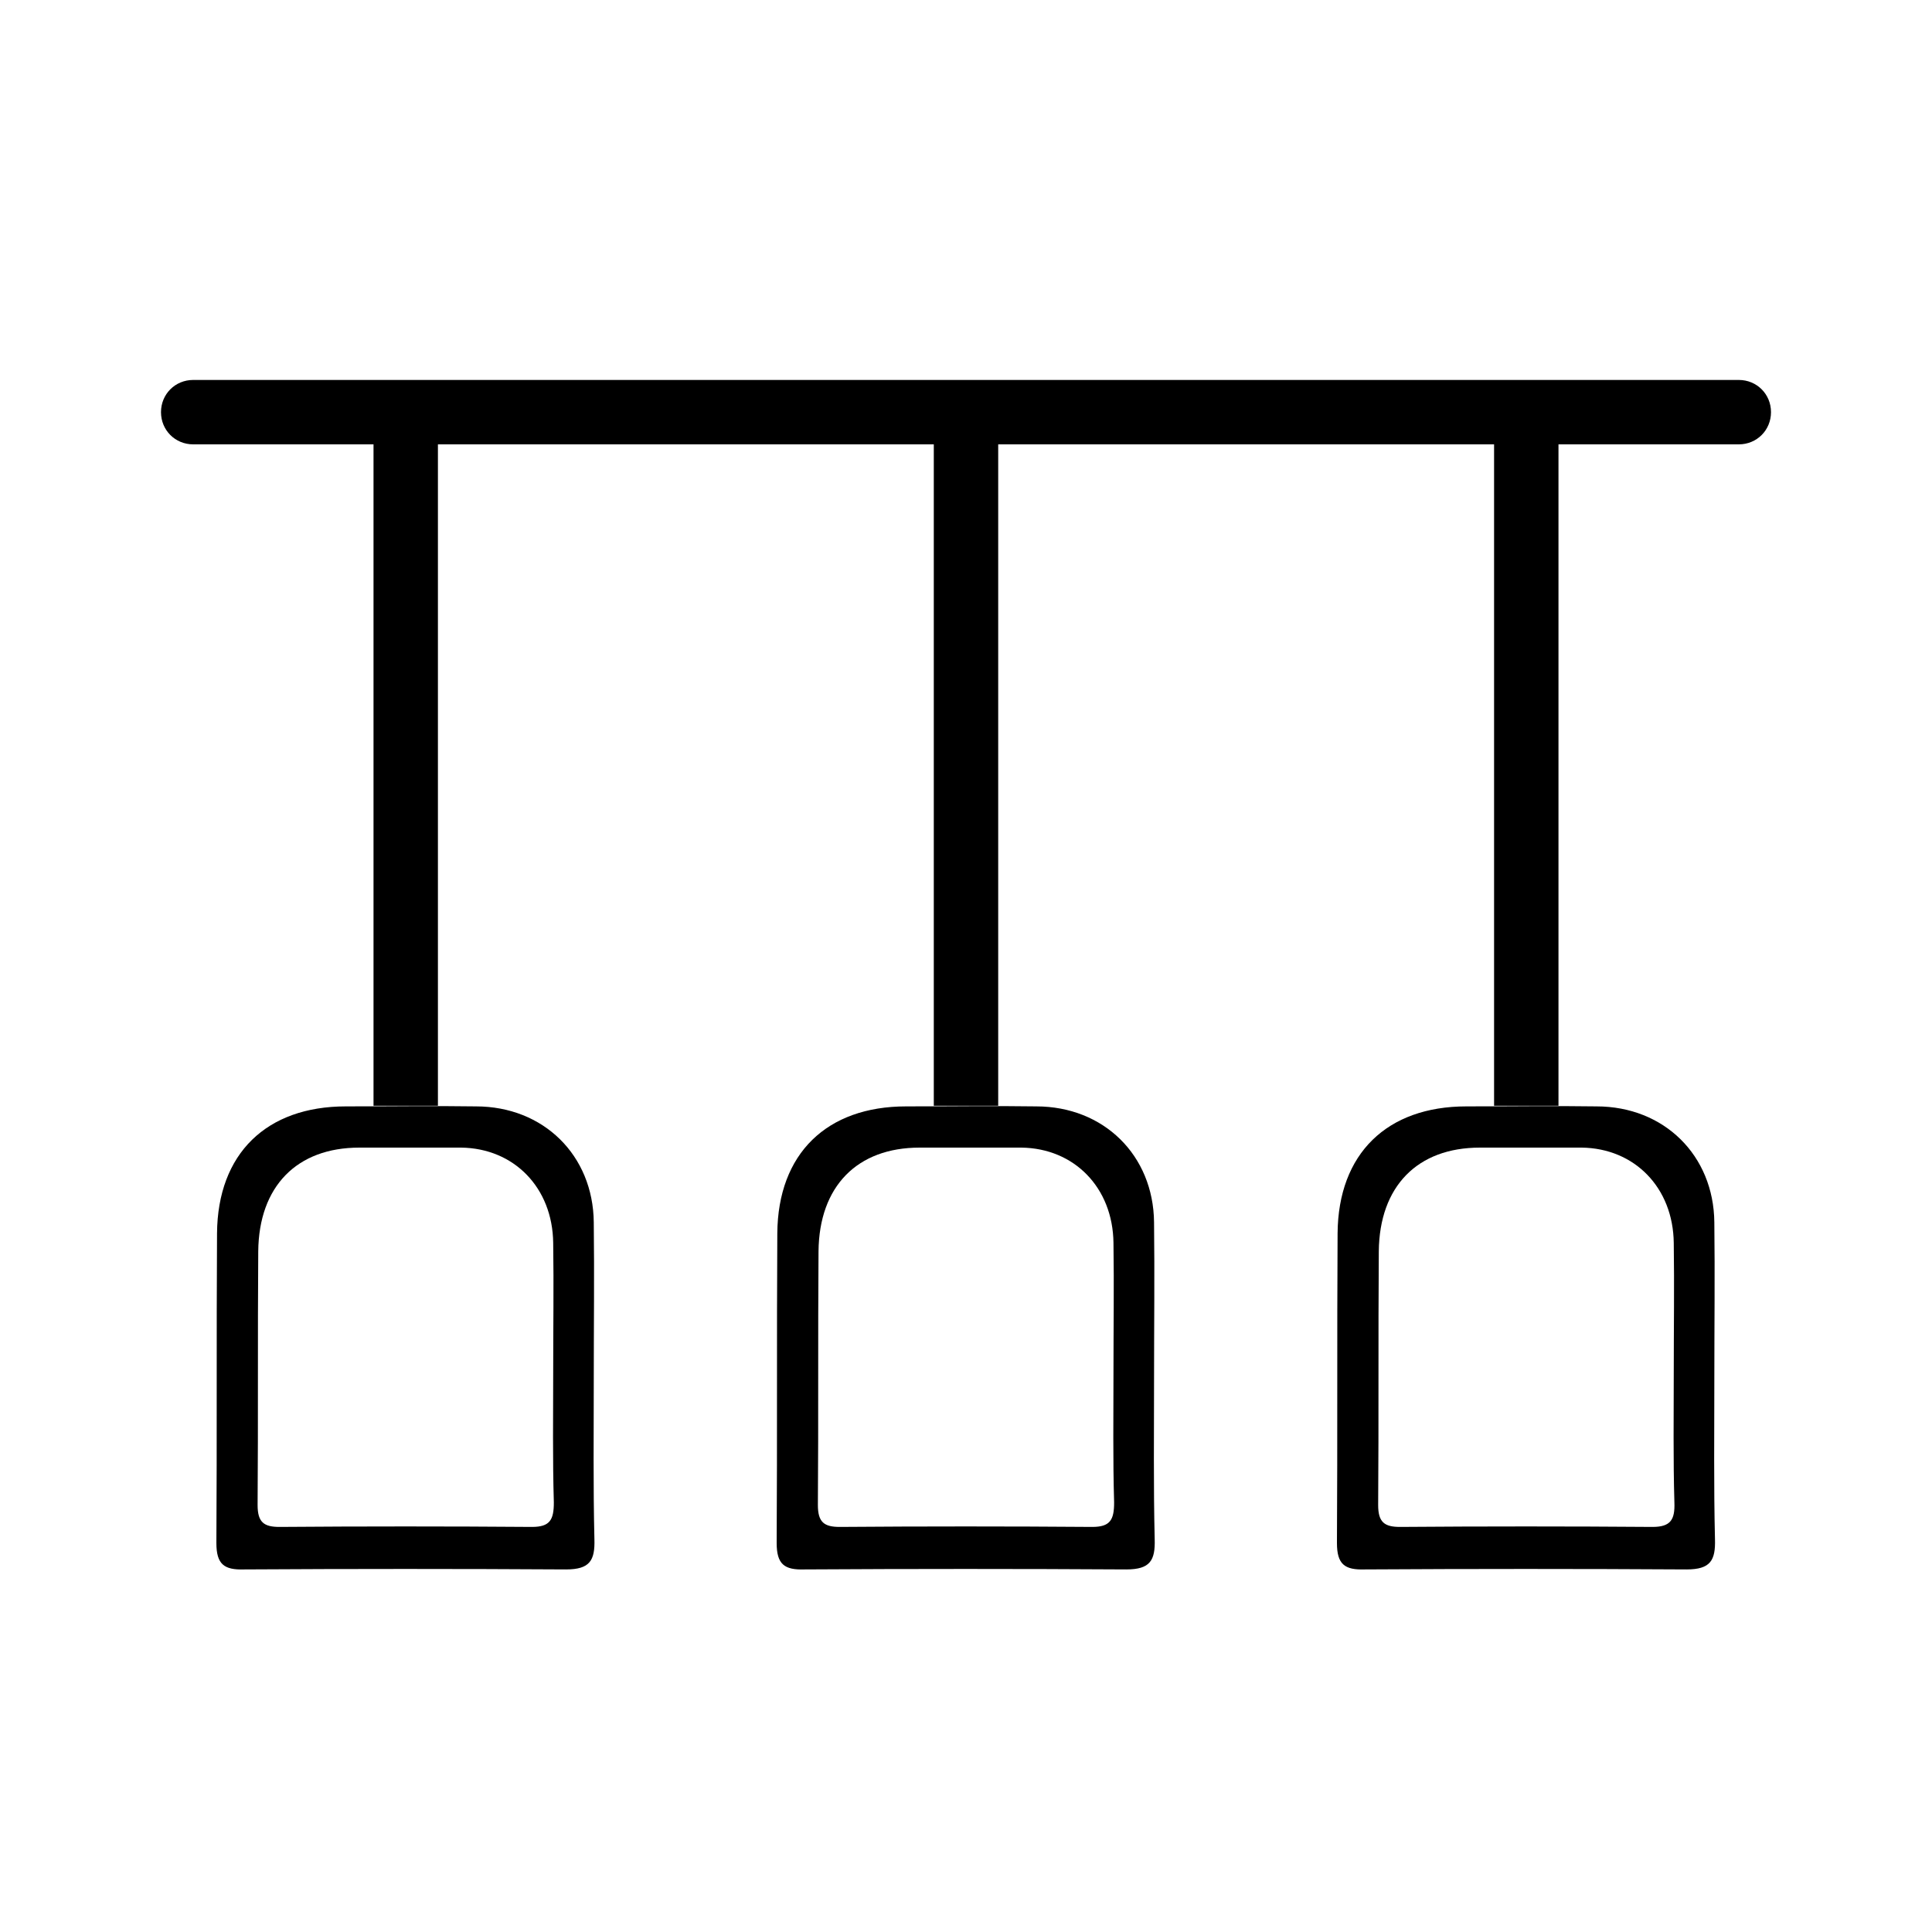 <?xml version="1.0" encoding="utf-8"?>
<!-- Generator: Adobe Illustrator 23.1.0, SVG Export Plug-In . SVG Version: 6.00 Build 0)  -->
<svg version="1.1" id="Capa_1" xmlns="http://www.w3.org/2000/svg" xmlns:xlink="http://www.w3.org/1999/xlink" x="0px" y="0px"
	 viewBox="0 0 300 300" style="enable-background:new 0 0 300 300;" xml:space="preserve">
<g>
	<rect x="145" y="64.7" width="10" height="107"/>
	<rect x="232" y="64.7" width="10" height="107"/>
	<path d="M179.3,239c-0.2-8.3-0.1-16.5-0.1-24.8c0-8.1,0.1-16.3,0-24.4c-0.1-10.4-7.8-18-18.3-18c-6.7-0.1-13.4,0-20.2,0
		c-12.3,0-19.9,7.3-20,19.7c-0.1,16,0,32.1-0.1,48.1c0,3.3,1.2,4.2,4.3,4.1c16.7-0.1,33.4-0.1,50,0
		C178.6,243.7,179.4,242.3,179.3,239z M169.6,237.1c-13.1-0.1-26.2-0.1-39.2,0c-2.4,0-3.4-0.7-3.4-3.4c0.1-13.1,0-26.2,0.1-39.4
		c0.1-10.1,6-16.1,15.7-16.1c5.3,0,10.5,0,15.8,0c8.2,0.1,14.2,6.2,14.3,14.8c0.1,6.7,0,13.3,0,20c0,6.8-0.1,13.5,0.1,20.3
		C173,236,172.4,237.1,169.6,237.1z"/>
	<path d="M266.3,239c-0.2-8.3-0.1-16.5-0.1-24.8c0-8.1,0.1-16.3,0-24.4c-0.1-10.4-7.8-18-18.3-18c-6.7-0.1-13.4,0-20.2,0
		c-12.3,0-19.9,7.3-20,19.7c-0.1,16,0,32.1-0.1,48.1c0,3.3,1.2,4.2,4.3,4.1c16.7-0.1,33.4-0.1,50,0
		C265.6,243.7,266.4,242.3,266.3,239z M256.6,237.1c-13.1-0.1-26.2-0.1-39.2,0c-2.4,0-3.4-0.7-3.4-3.4c0.1-13.1,0-26.2,0.1-39.4
		c0.1-10.1,6-16.1,15.7-16.1c5.3,0,10.5,0,15.8,0c8.2,0.1,14.2,6.2,14.3,14.8c0.1,6.7,0,13.3,0,20c0,6.8-0.1,13.5,0.1,20.3
		C260.1,236,259.4,237.1,256.6,237.1z"/>
	<path d="M92.3,239c-0.2-8.3-0.1-16.5-0.1-24.8c0-8.1,0.1-16.3,0-24.4c-0.1-10.4-7.8-18-18.3-18c-6.7-0.1-13.4,0-20.2,0
		c-12.3,0-19.9,7.3-20,19.7c-0.1,16,0,32.1-0.1,48.1c0,3.3,1.2,4.2,4.3,4.1c16.7-0.1,33.4-0.1,50,0C91.6,243.7,92.4,242.3,92.3,239z
		 M82.6,237.1c-13.1-0.1-26.2-0.1-39.2,0c-2.4,0-3.4-0.7-3.4-3.4c0.1-13.1,0-26.2,0.1-39.4c0.1-10.1,6-16.1,15.7-16.1
		c5.3,0,10.5,0,15.8,0c8.2,0.1,14.2,6.2,14.3,14.8c0.1,6.7,0,13.3,0,20c0,6.8-0.1,13.5,0.1,20.3C86,236,85.4,237.1,82.6,237.1z"/>
	<rect x="58" y="64.7" width="10" height="107"/>
	<path d="M275,64L275,64c0,2.8-2.2,5-5,5H30c-2.8,0-5-2.2-5-5v0c0-2.8,2.2-5,5-5h240C272.8,59,275,61.2,275,64z"/>
</g>
</svg>
